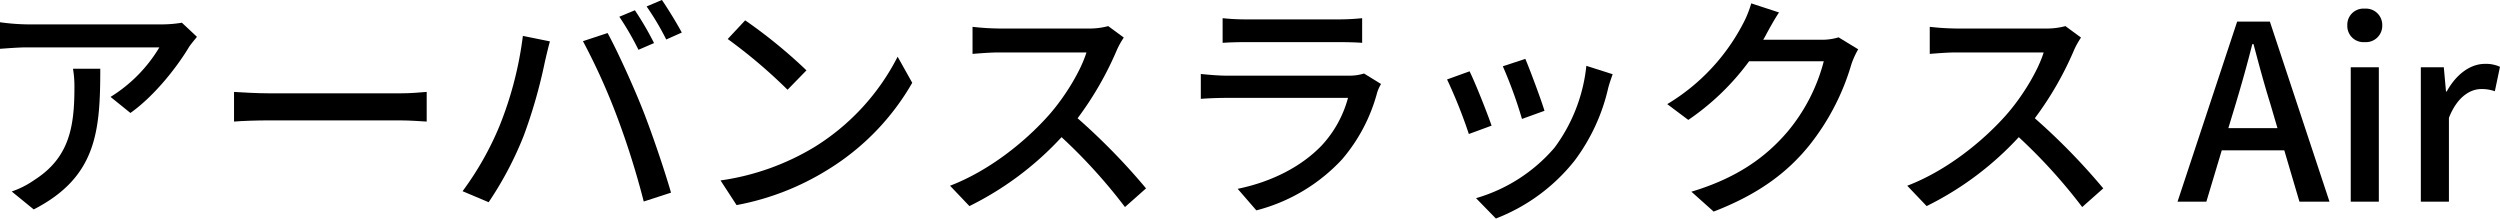 <svg xmlns="http://www.w3.org/2000/svg" width="501.454" height="43.828"><g style="isolation:isolate"><path d="M37.922 9.409c-2.064 3.5-6.625 9.6-11.76 13.249l-3.988-3.22a29.393 29.393 0 0 0 9.793-9.937H5.664c-1.92 0-3.6.144-5.664.288V4.461a43.17 43.17 0 0 0 5.664.431h26.834a24.584 24.584 0 0 0 3.984-.336l3.024 2.833c-.432.532-1.2 1.449-1.584 2.02Zm-31.154 32.6-4.417-3.6a18.237 18.237 0 0 0 4.609-2.353c6.865-4.416 7.968-10.465 7.968-18.434a21.326 21.326 0 0 0-.288-3.84h5.473c0 12.524-.72 21.741-13.345 28.222Z" data-name="パス 869"/><path d="M54.095 18.721H80.21c2.3 0 4.176-.191 5.377-.287v5.952c-1.056-.048-3.265-.24-5.377-.24H54.095c-2.639 0-5.52.1-7.152.24v-5.948c1.584.092 4.56.283 7.152.283Z" data-name="パス 870"/><path d="m104.88 7.201 5.424 1.1c-.336 1.2-.767 3.024-1.008 4.08a102.4 102.4 0 0 1-4.224 14.786 69.672 69.672 0 0 1-7.057 13.393l-5.232-2.209a61.5 61.5 0 0 0 7.44-13.153 72.459 72.459 0 0 0 4.657-17.997Zm12.049 1.056 4.945-1.632c1.967 3.6 5.136 10.56 7.056 15.409 1.824 4.608 4.368 12.1 5.664 16.609l-5.472 1.777a163.454 163.454 0 0 0-5.233-16.706 128.026 128.026 0 0 0-6.96-15.457Zm14.257.384-3.12 1.344a57.582 57.582 0 0 0-3.841-6.625l3.121-1.3a60.257 60.257 0 0 1 3.84 6.578Zm5.568-2.112-3.12 1.392a53.314 53.314 0 0 0-3.936-6.625l3.072-1.3c1.248 1.828 3.072 4.805 3.984 6.533Z" data-name="パス 871"/><path d="M163.393 29.474a45.693 45.693 0 0 0 16.657-18.1l2.928 5.233a49.076 49.076 0 0 1-16.849 17.377 52.911 52.911 0 0 1-18.385 7.152l-3.217-4.944a49.86 49.86 0 0 0 18.866-6.718Zm-1.633-15.361-3.792 3.889a103.952 103.952 0 0 0-12-10.177l3.5-3.745a100.677 100.677 0 0 1 12.292 10.033Z" data-name="パス 872"/><path d="M224.018 10.038a65.757 65.757 0 0 1-7.873 13.681 127.642 127.642 0 0 1 13.73 14.066l-4.225 3.744a107.676 107.676 0 0 0-12.721-14.017 63.035 63.035 0 0 1-18.481 13.825l-3.889-4.081c7.777-2.976 14.978-8.737 19.73-14.065 3.264-3.648 6.48-8.929 7.632-12.673h-17.617c-1.872 0-4.465.24-5.232.288V5.382a51.359 51.359 0 0 0 5.232.336h17.81a14.566 14.566 0 0 0 4.176-.48l3.12 2.3a16.588 16.588 0 0 0-1.392 2.5Z" data-name="パス 873"/><path d="M276.243 18.53a33.987 33.987 0 0 1-7.057 13.441 35.481 35.481 0 0 1-17.185 10.225l-3.746-4.321c7.009-1.44 12.866-4.56 16.8-8.64a22.625 22.625 0 0 0 5.329-9.6H245.95c-1.153 0-3.265.048-5.089.192v-4.989c1.873.192 3.7.336 5.089.336h24.578a9.554 9.554 0 0 0 3.072-.431l3.408 2.111a8.366 8.366 0 0 0-.765 1.676Zm-26.4-14.642h18.673a45.888 45.888 0 0 0 4.705-.24v4.945c-1.2-.1-3.12-.144-4.753-.144h-18.625c-1.536 0-3.264.048-4.608.144V3.648a43.9 43.9 0 0 0 4.605.24Z" data-name="パス 874"/><path d="m299.184 25.202-4.56 1.681a98.065 98.065 0 0 0-4.369-10.946l4.513-1.632c1.106 2.208 3.506 8.257 4.416 10.897Zm23.378-7.488a38.477 38.477 0 0 1-6.721 14.5 37.209 37.209 0 0 1-15.793 11.617l-3.984-4.081a32.706 32.706 0 0 0 15.745-10.129 33.306 33.306 0 0 0 6.385-16.417l5.28 1.681c-.431 1.196-.72 2.061-.912 2.829Zm-12.768 4.512-4.513 1.632a87.672 87.672 0 0 0-3.841-10.561l4.513-1.488c.864 2.016 3.221 8.305 3.841 10.417Z" data-name="パス 875"/><path d="M354.337 6.769a15.06 15.06 0 0 1-.672 1.2h11.521a11.243 11.243 0 0 0 3.6-.48l3.936 2.4a16.493 16.493 0 0 0-1.344 2.928 47.468 47.468 0 0 1-8.449 16.321c-4.416 5.473-10.224 9.841-19.2 13.3l-4.465-3.985c9.265-2.784 14.978-7.008 19.25-12a36.047 36.047 0 0 0 7.3-14.161h-14.977a50.122 50.122 0 0 1-12.194 11.761l-4.224-3.168a40.737 40.737 0 0 0 15.073-15.89 21.286 21.286 0 0 0 1.776-4.32l5.569 1.824c-.963 1.439-1.972 3.309-2.5 4.27Z" data-name="パス 876"/><path d="M416.018 10.038a65.757 65.757 0 0 1-7.873 13.681 127.642 127.642 0 0 1 13.73 14.066l-4.225 3.744a107.676 107.676 0 0 0-12.721-14.017 63.035 63.035 0 0 1-18.481 13.825l-3.889-4.081c7.777-2.976 14.978-8.737 19.73-14.065 3.264-3.648 6.48-8.929 7.632-12.673h-17.617c-1.872 0-4.465.24-5.232.288V5.382a51.359 51.359 0 0 0 5.232.336h17.81a14.566 14.566 0 0 0 4.176-.48l3.12 2.3a16.588 16.588 0 0 0-1.392 2.5Z" data-name="パス 877"/><path d="M448.436 20.848c1.176-3.92 2.3-7.889 3.332-12h.245c1.078 4.067 2.156 8.085 3.381 12l1.421 4.851h-9.849Zm-11.662 19.6h5.782l3.087-10.29h12.544l3.038 10.29h6.027L455.296 4.335h-6.566Zm34.741 0h5.635v-26.95h-5.635Zm2.793-32a3.281 3.281 0 0 0 3.528-3.381 3.27 3.27 0 0 0-3.528-3.332 3.23 3.23 0 0 0-3.479 3.332 3.241 3.241 0 0 0 3.479 3.381Zm11.266 32h5.635V23.641c1.666-4.263 4.312-5.782 6.517-5.782a7.973 7.973 0 0 1 2.695.441l1.029-4.9a6.7 6.7 0 0 0-3.038-.588c-2.891 0-5.733 2.058-7.644 5.537h-.147l-.437-4.851h-4.61Z" data-name="パス 1843"/></g></svg>